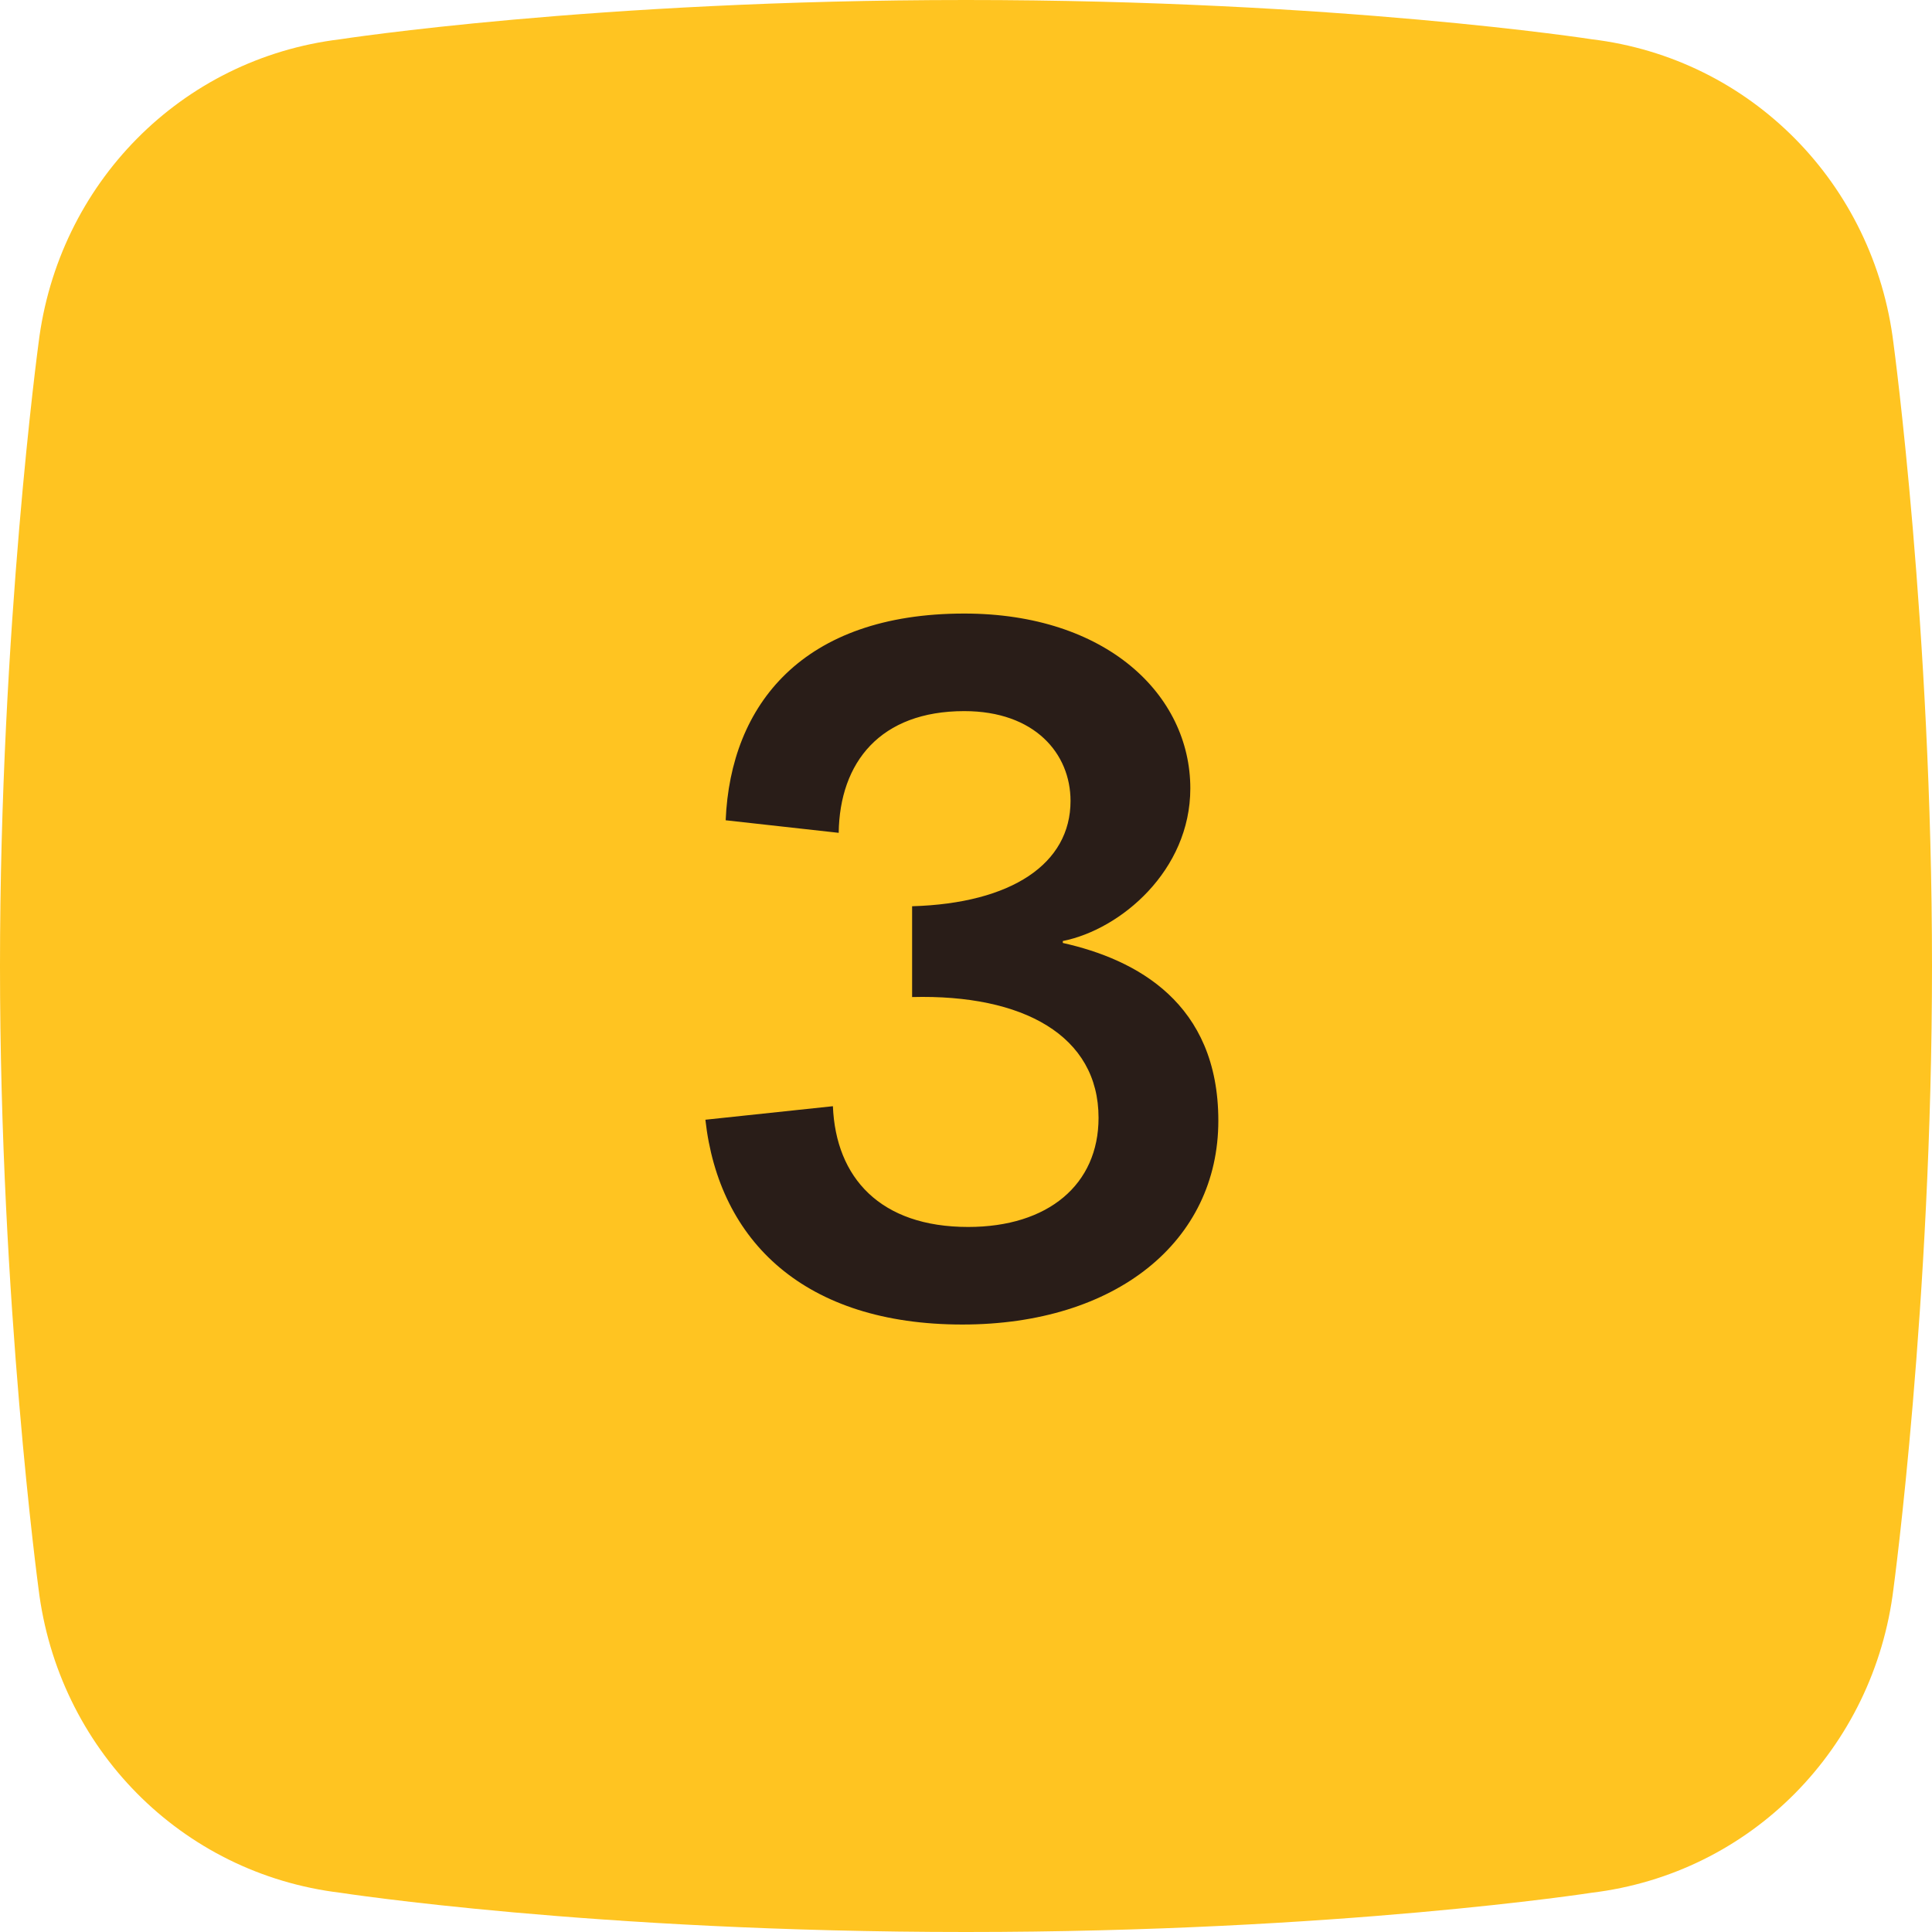 <svg width="28" height="28" viewBox="0 0 28 28" fill="none" xmlns="http://www.w3.org/2000/svg">
<path fill-rule="evenodd" clip-rule="evenodd" d="M23.068 0.569C23.068 0.569 19.4 0 14 0C8.6 0 4.931 0.569 4.931 0.569C2.62 0.848 0.839 2.667 0.558 4.978C0.558 4.978 0 9.1 0 14C0 18.9 0.558 23.021 0.558 23.022C0.839 25.333 2.62 27.152 4.931 27.431C4.931 27.431 8.6 28 14 28C19.4 28 23.068 27.431 23.068 27.431C25.38 27.152 27.161 25.333 27.442 23.022C27.442 23.021 28 18.9 28 14C28 9.1 27.442 4.978 27.442 4.978C27.161 2.667 25.38 0.848 23.068 0.569Z" fill="#FFC421"/>
<path d="M13.947 19.196C16.173 19.196 17.657 17.992 17.657 16.242C17.657 14.534 16.467 13.904 15.403 13.666V13.638C16.243 13.47 17.251 12.616 17.251 11.426C17.251 10.068 16.033 8.892 13.975 8.892C11.637 8.892 10.587 10.208 10.517 11.888L12.155 12.07C12.169 11.048 12.757 10.306 13.975 10.306C14.997 10.306 15.515 10.922 15.515 11.608C15.515 12.518 14.661 13.092 13.219 13.134V14.45C14.829 14.408 15.921 15.01 15.921 16.2C15.921 17.166 15.193 17.782 14.031 17.782C12.757 17.782 12.113 17.068 12.071 16.032L10.223 16.228C10.419 17.992 11.665 19.196 13.947 19.196Z" fill="#291D18"/>
</svg>
